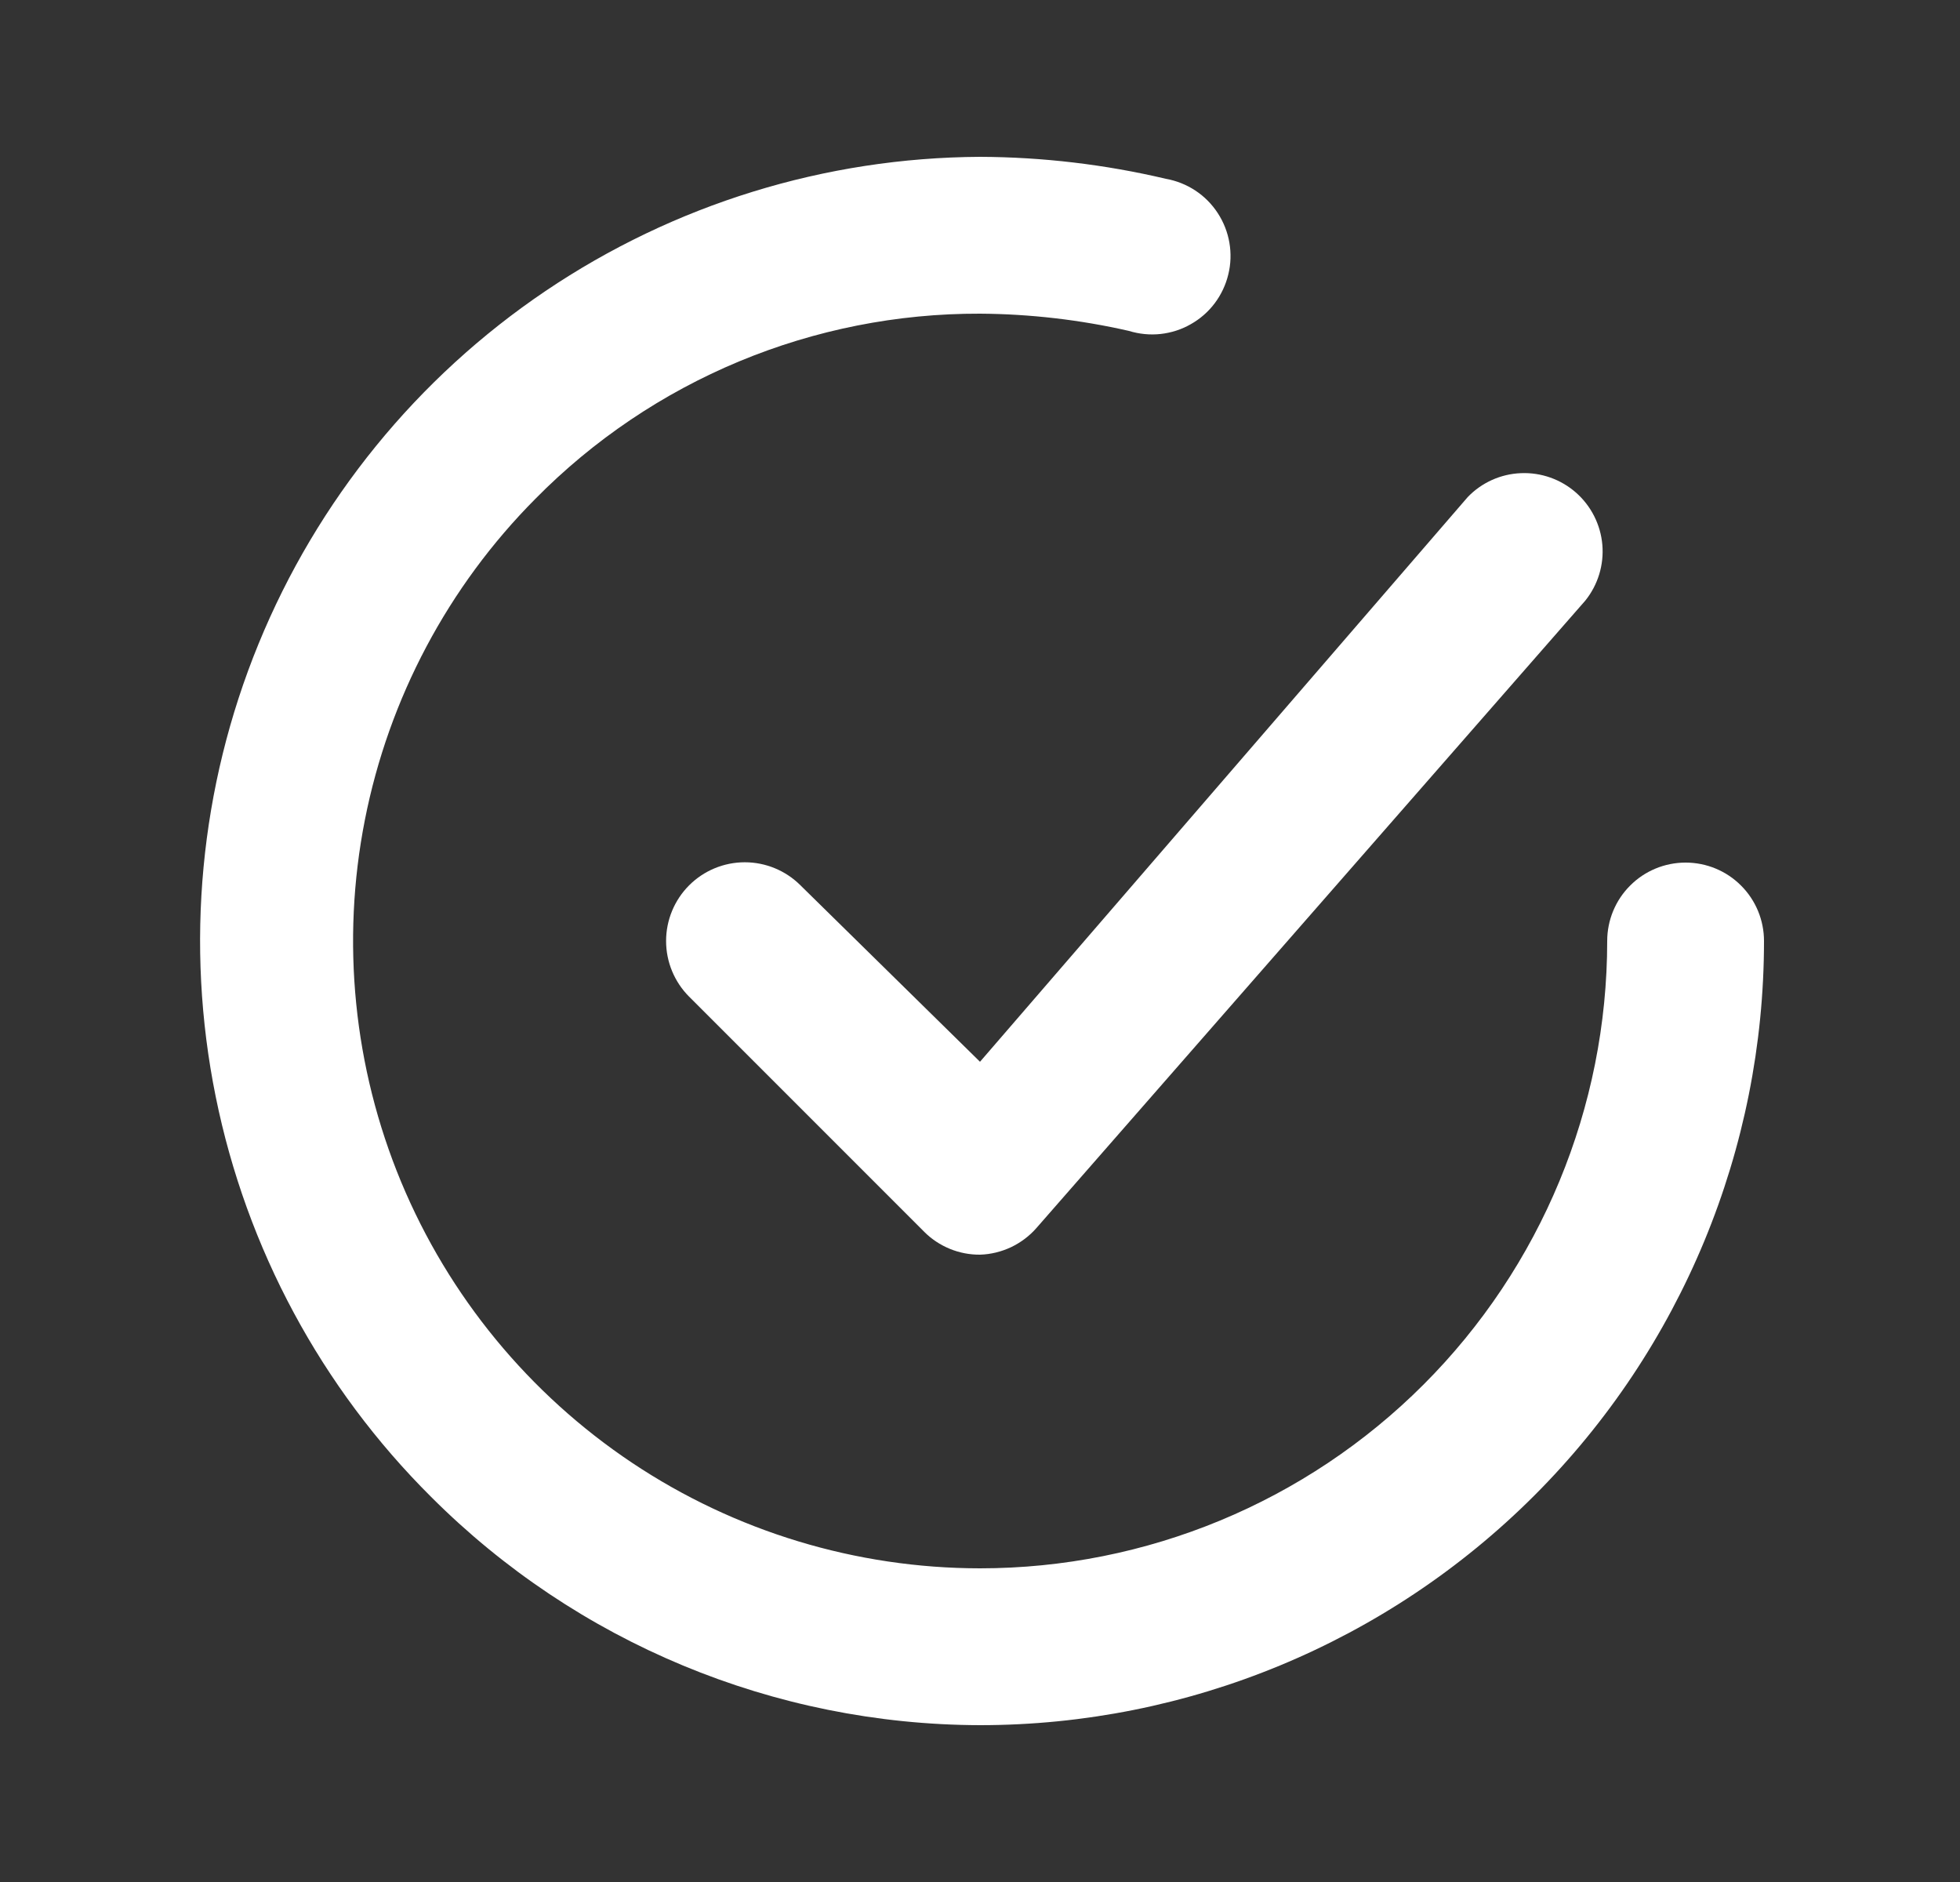 <svg width="25" height="24" viewBox="0 0 25 24" fill="none" xmlns="http://www.w3.org/2000/svg">
<rect x="0" y="0" width="25" height="24" fill="#333333" stroke="none"/>
<path d="M10.21 11.29C10.022 11.102 9.766 10.996 9.5 10.996C9.234 10.996 8.978 11.102 8.79 11.29C8.602 11.478 8.496 11.734 8.496 12C8.496 12.266 8.602 12.522 8.79 12.71L11.79 15.71C11.883 15.803 11.994 15.876 12.116 15.926C12.238 15.976 12.368 16.001 12.5 16C12.637 15.996 12.771 15.963 12.895 15.905C13.019 15.846 13.13 15.763 13.22 15.66L20.22 7.66C20.382 7.459 20.46 7.204 20.438 6.947C20.416 6.691 20.295 6.452 20.102 6.282C19.908 6.112 19.657 6.023 19.399 6.034C19.142 6.044 18.898 6.154 18.72 6.34L12.5 13.54L10.21 11.29Z" fill="white"/>
<path d="M21.5 11C21.235 11 20.98 11.105 20.793 11.293C20.605 11.48 20.5 11.735 20.5 12C20.5 14.122 19.657 16.157 18.157 17.657C16.657 19.157 14.622 20 12.5 20C10.92 19.999 9.376 19.531 8.062 18.654C6.748 17.776 5.723 16.53 5.116 15.071C4.51 13.612 4.349 12.006 4.654 10.456C4.959 8.906 5.716 7.48 6.83 6.36C7.571 5.609 8.454 5.014 9.427 4.609C10.401 4.204 11.445 3.997 12.5 4C13.139 4.004 13.777 4.078 14.4 4.22C14.53 4.26 14.668 4.274 14.804 4.259C14.939 4.244 15.071 4.202 15.189 4.134C15.308 4.067 15.412 3.976 15.494 3.867C15.576 3.758 15.635 3.633 15.667 3.5C15.7 3.367 15.704 3.229 15.681 3.095C15.658 2.96 15.607 2.832 15.533 2.718C15.458 2.603 15.361 2.505 15.247 2.43C15.133 2.355 15.005 2.304 14.87 2.28C14.093 2.097 13.298 2.003 12.5 2C10.524 2.01 8.596 2.606 6.958 3.711C5.321 4.816 4.047 6.381 3.298 8.21C2.549 10.038 2.359 12.047 2.751 13.983C3.143 15.92 4.099 17.697 5.5 19.09C7.357 20.948 9.874 21.994 12.5 22C15.152 22 17.696 20.946 19.571 19.071C21.446 17.196 22.5 14.652 22.5 12C22.5 11.735 22.395 11.48 22.207 11.293C22.02 11.105 21.765 11 21.5 11Z" fill="white"/>
</svg>
